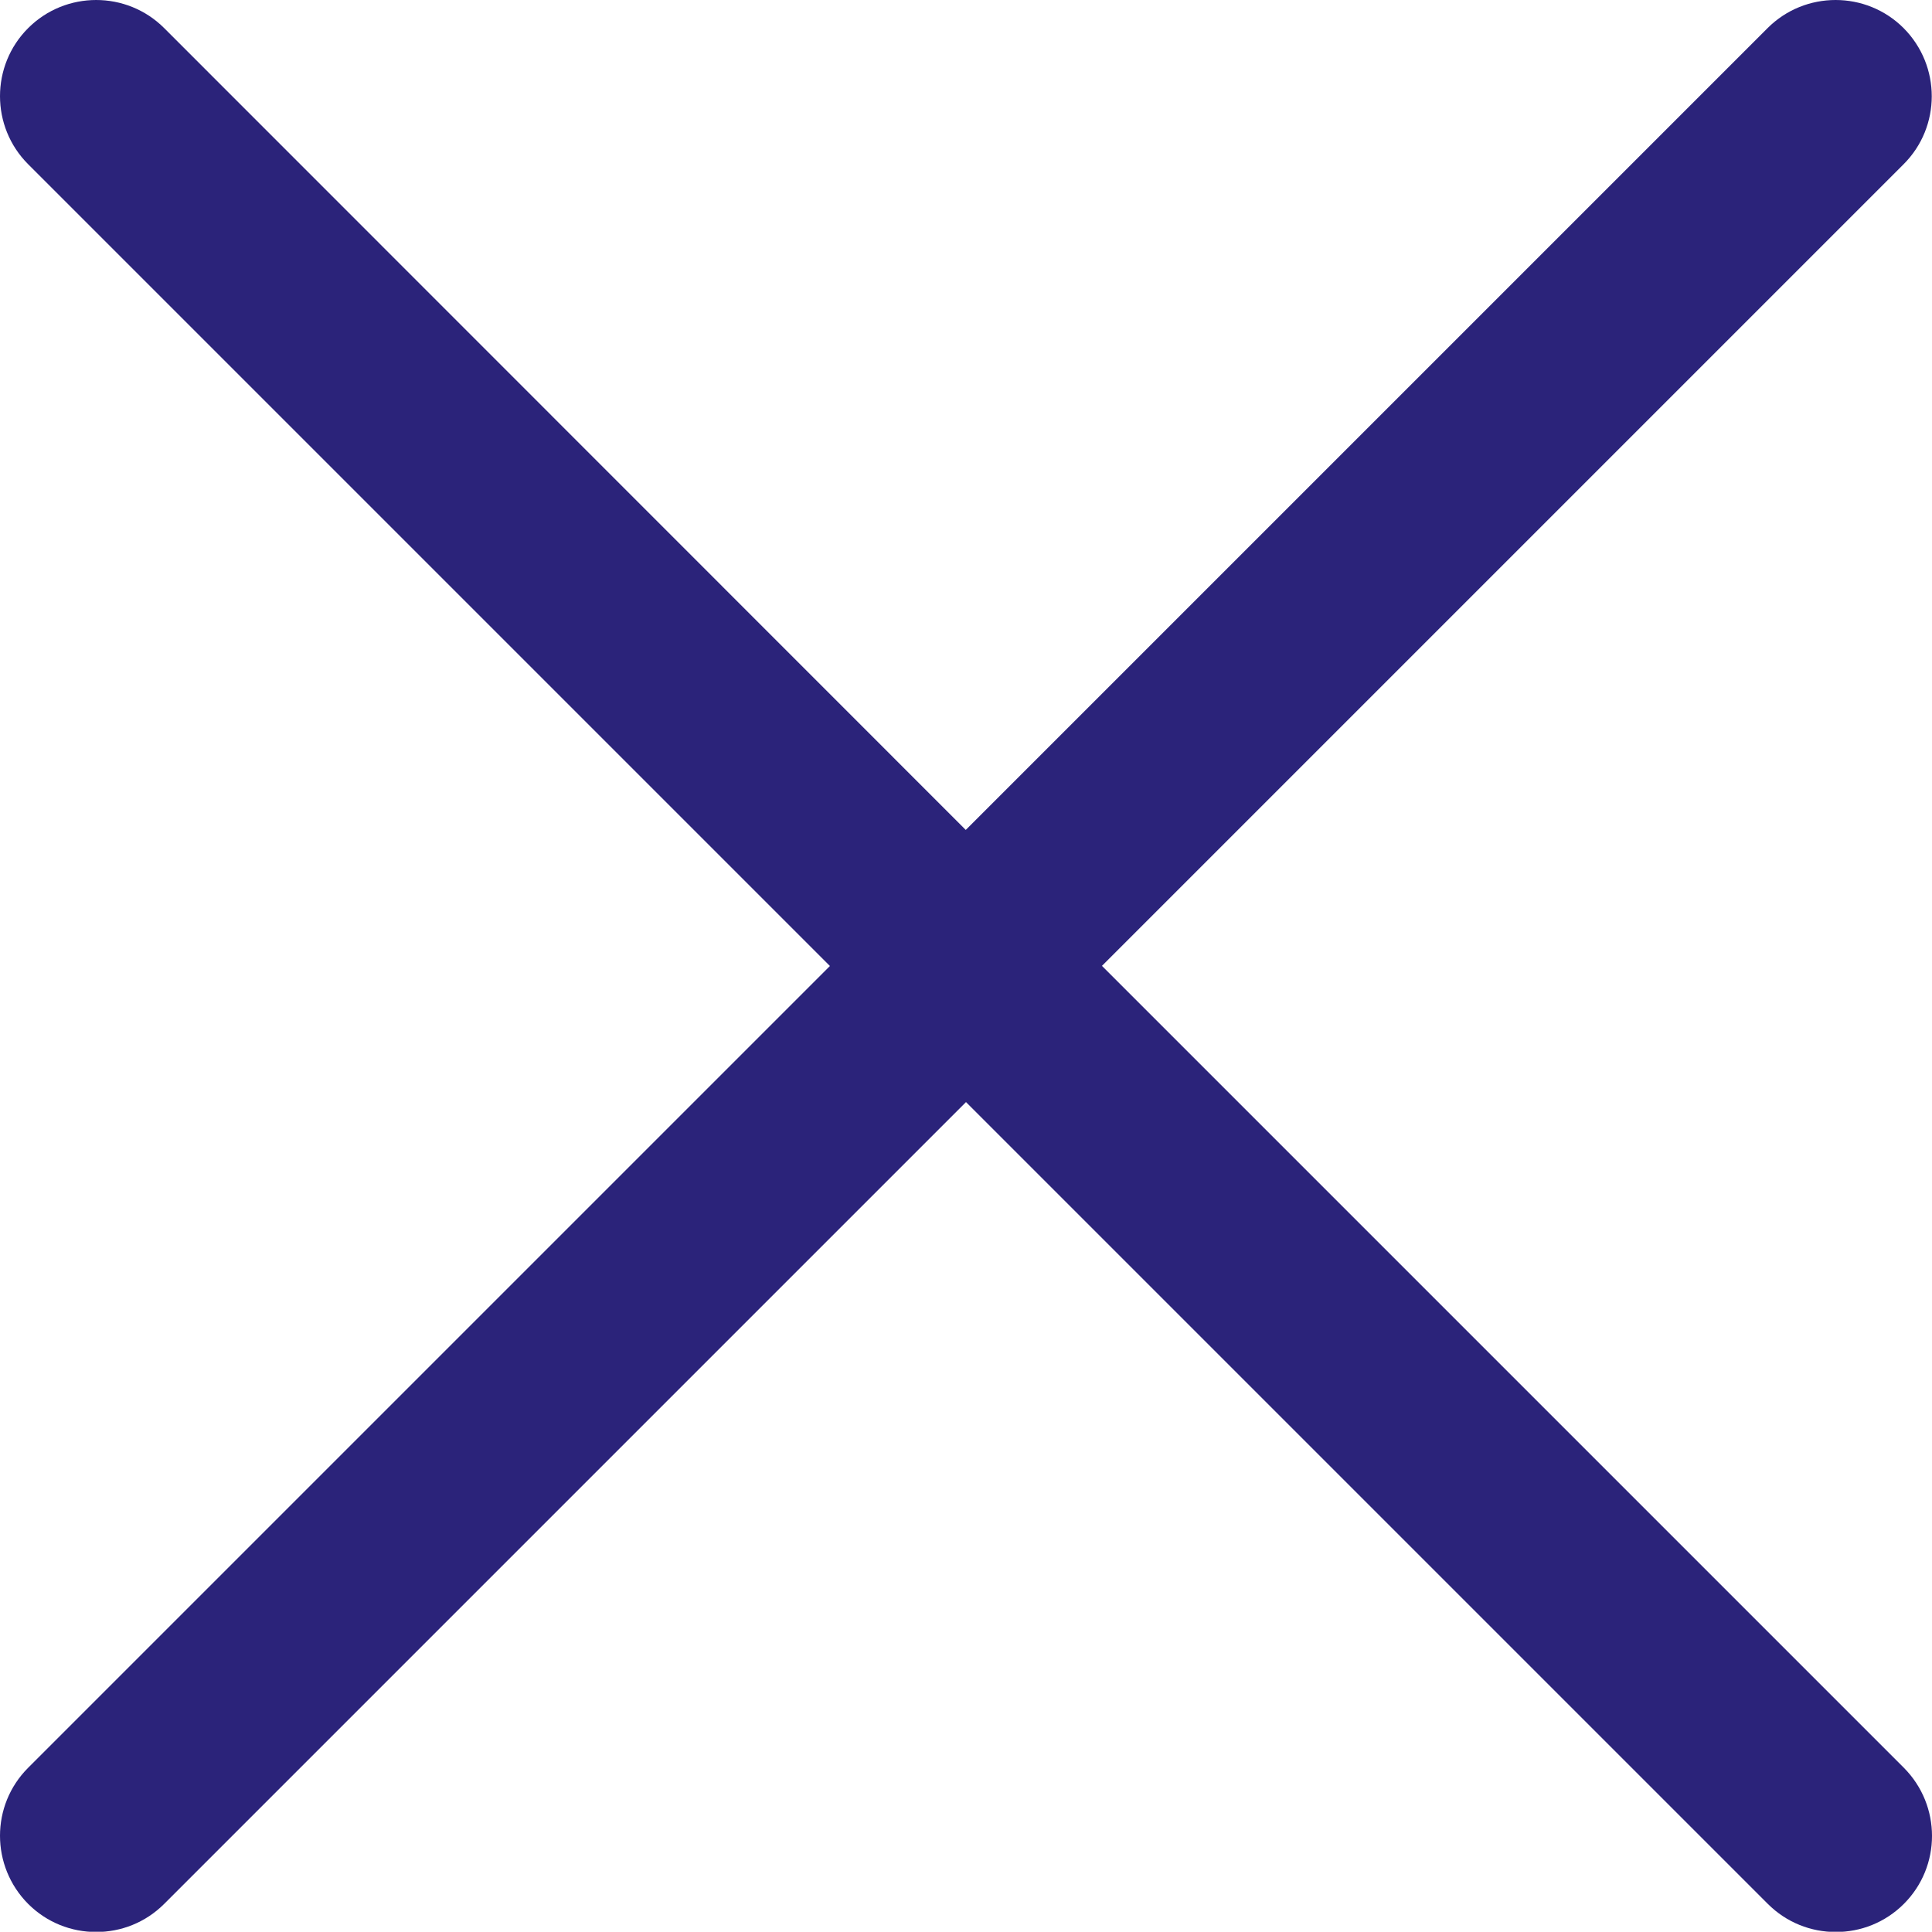 <?xml version="1.0" encoding="UTF-8"?><svg id="Calque_2" xmlns="http://www.w3.org/2000/svg" viewBox="0 0 80.36 80.35"><defs><style>.cls-1{fill:#2b237a;}</style></defs><g id="Calque_3"><path class="cls-1" d="m45.83,40.18L79.18,6.83c1.56-1.56,1.56-4.09,0-5.66-1.56-1.56-4.1-1.56-5.66,0l-33.35,33.35L6.83,1.17C5.27-.39,2.73-.39,1.17,1.17-.39,2.73-.39,5.27,1.17,6.83l33.35,33.35L1.17,73.53c-1.56,1.56-1.56,4.09,0,5.66.78.78,1.8,1.17,2.83,1.17s2.05-.39,2.83-1.17l33.35-33.35,33.35,33.35c.78.78,1.8,1.17,2.83,1.17s2.05-.39,2.83-1.17c1.56-1.56,1.56-4.09,0-5.66l-33.35-33.35Z"/></g></svg>